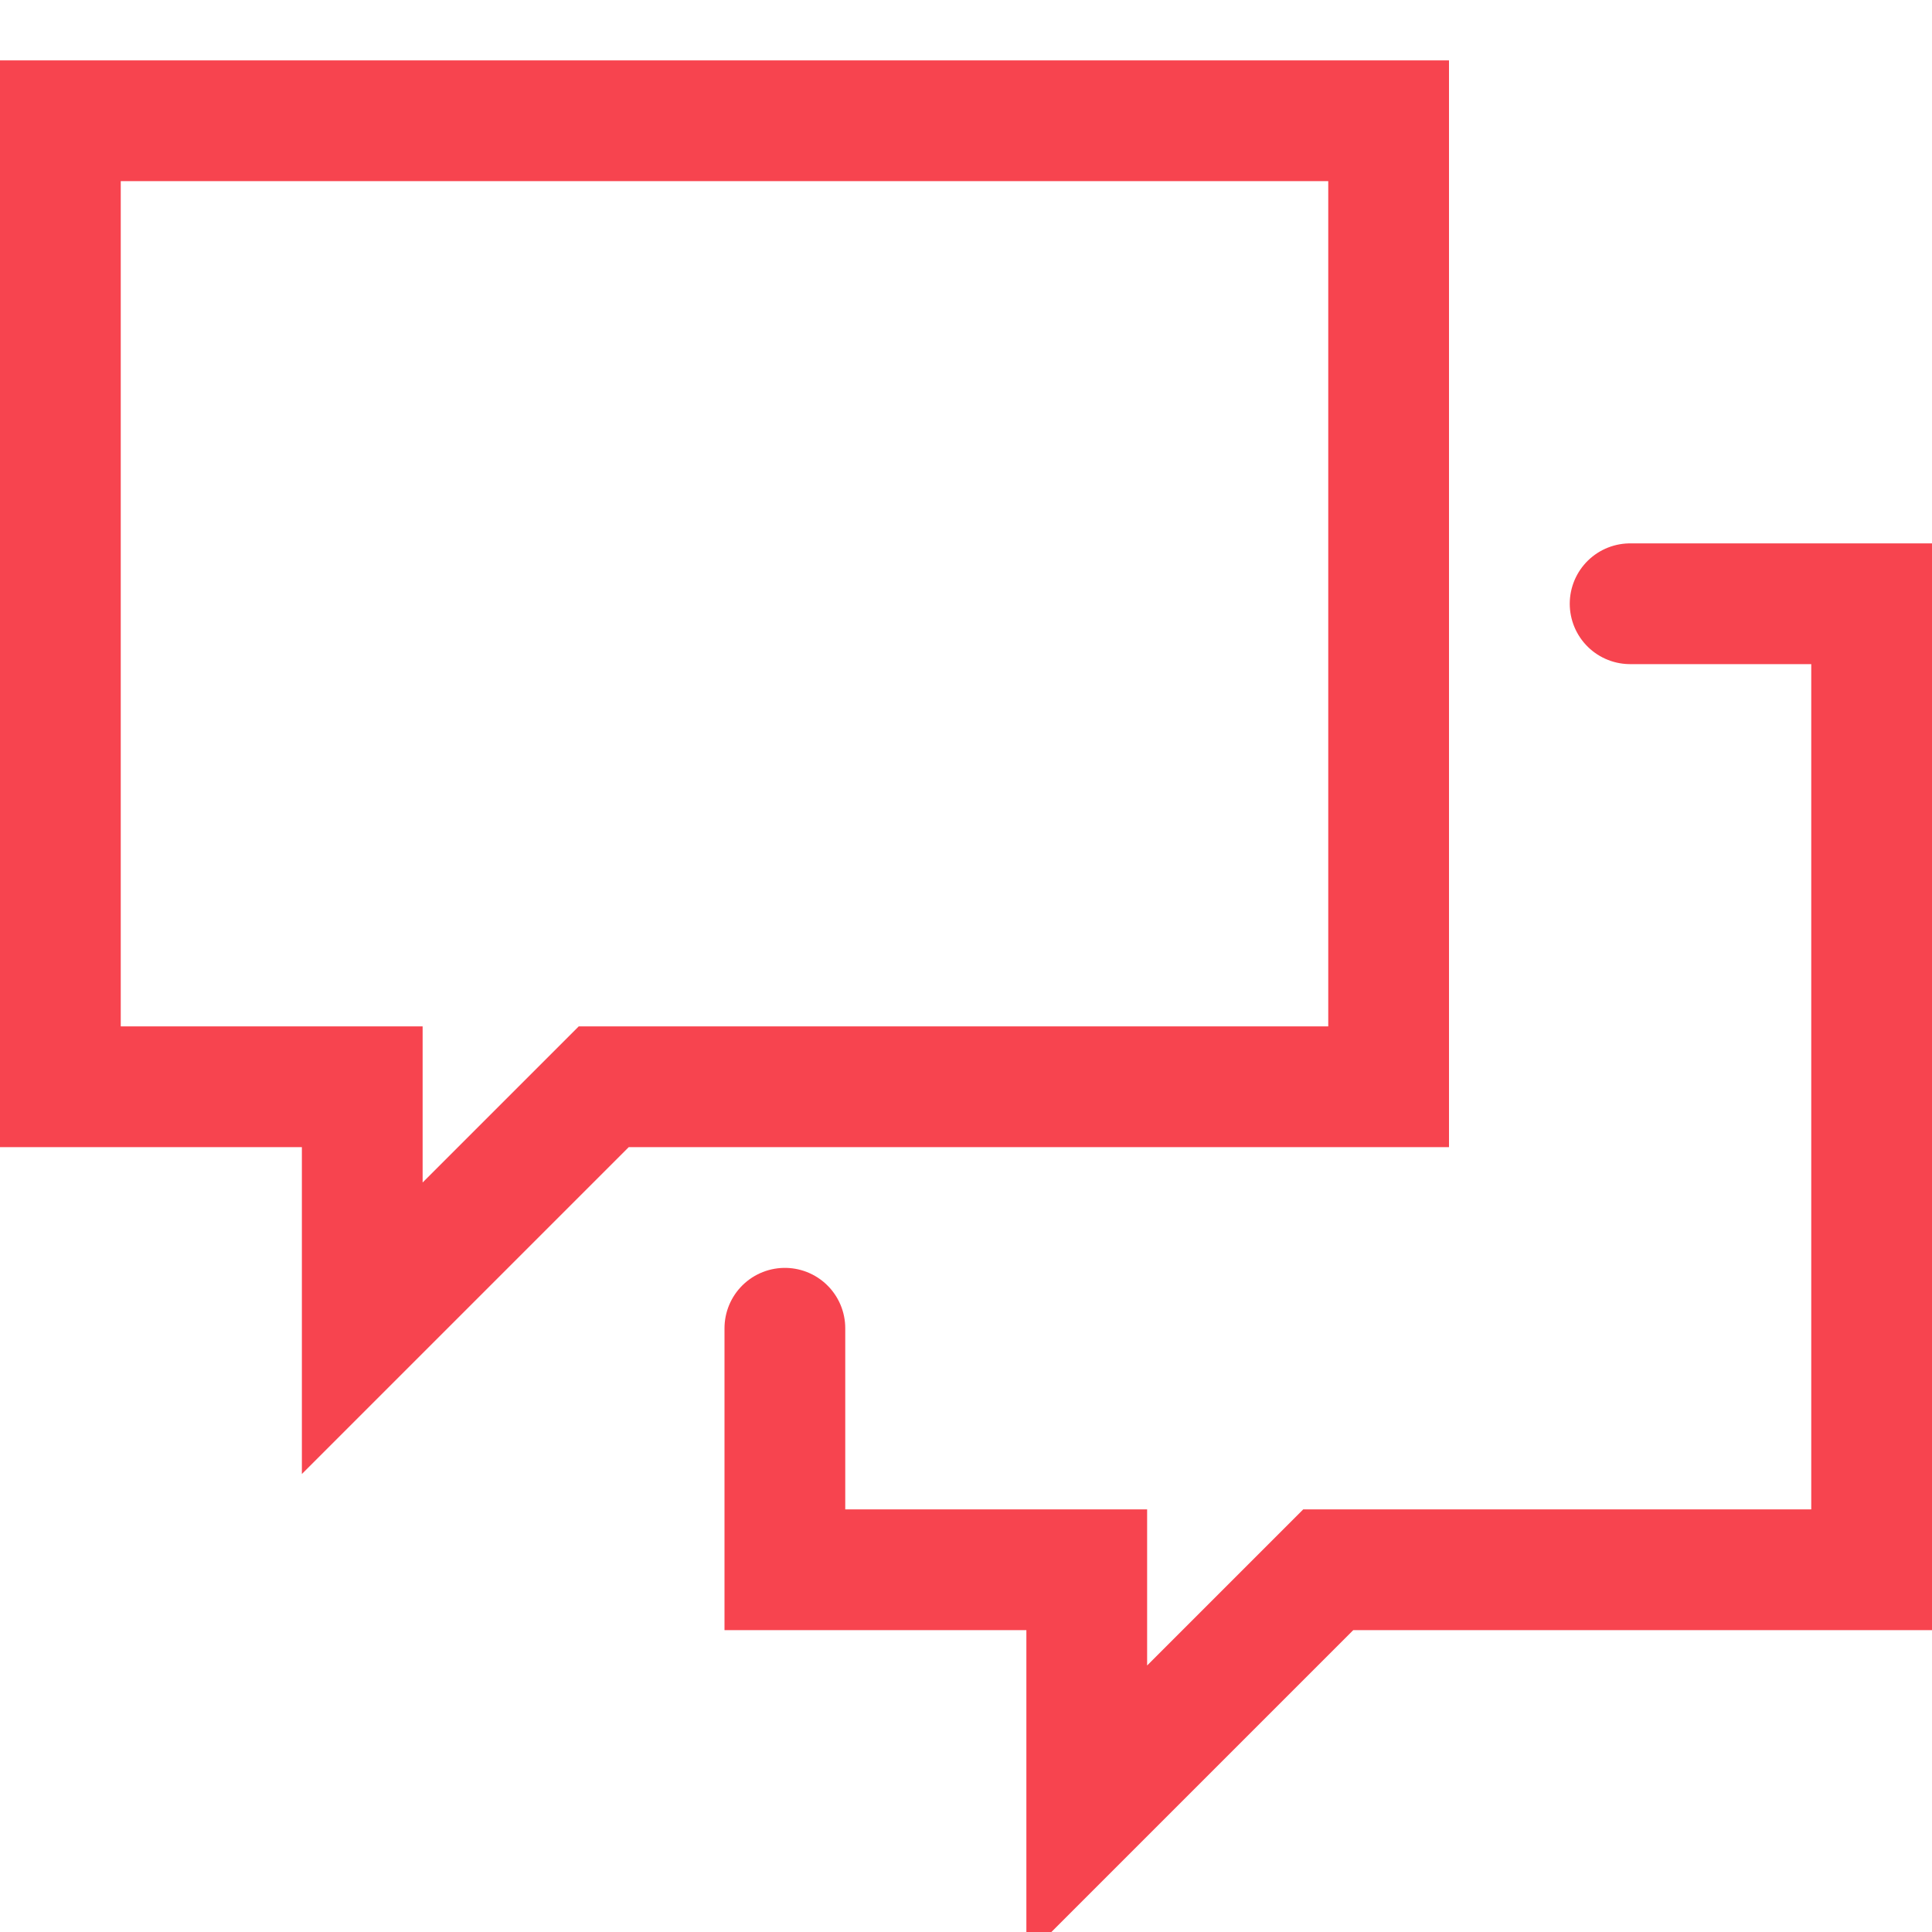 <svg viewBox="0 0 32 32" xmlns="http://www.w3.org/2000/svg"><defs><style>.cls-1{fill:none;stroke:#000;stroke-linecap:round;stroke-linejoin:round;stroke-width:2px;}</style></defs><title></title><g data-name="23-chat" id="_23-chat"><polygon points="23 2 1 2 1 18 6 18 6 22 10 18 23 18 23 2" stroke="#f7444f" stroke-width="2px" stroke-linecap="round" original-stroke="#000000" fill="none"></polygon><polyline points="13 22 13 26 18 26 18 30 22 26 31 26 31 10 27 10" stroke="#f7444f" stroke-width="2px" stroke-linecap="round" original-stroke="#000000" fill="none"></polyline></g></svg>